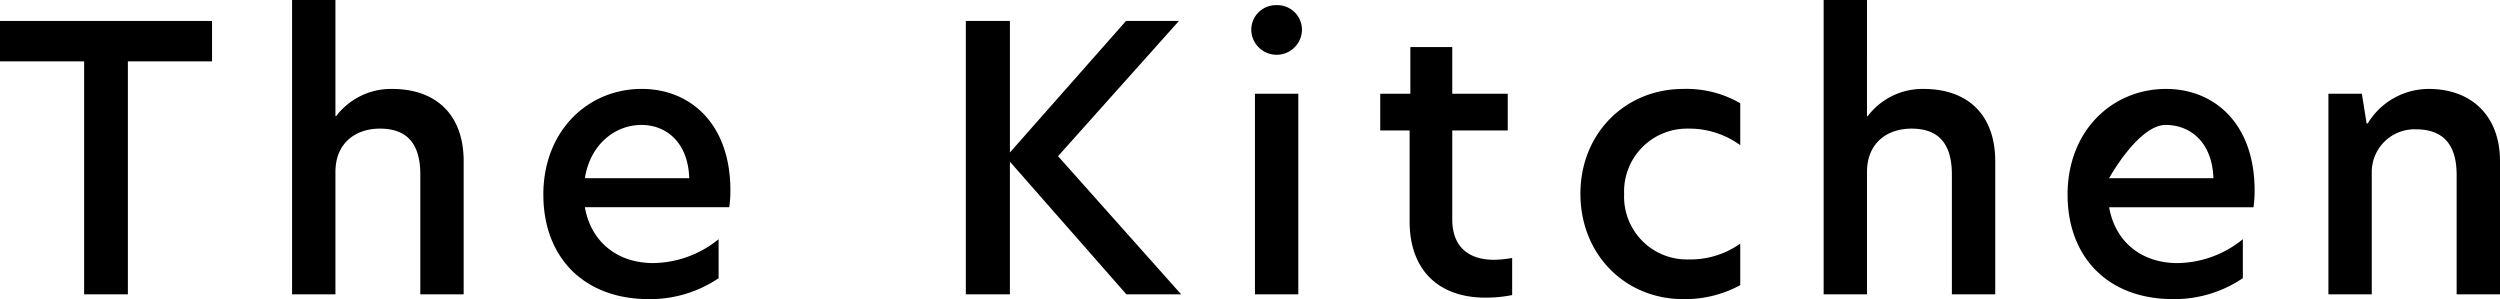 <svg xmlns="http://www.w3.org/2000/svg" width="372.571" height="44.579" viewBox="0 0 372.571 44.579"><path d="M12.539,7.792H0V1.768H31.6V7.792H19.056V42.509H12.539Z" transform="translate(0 1.354)"/><path d="M31.107,17.306h.109a10.261,10.261,0,0,1,8.322-4.053c6.517,0,10.68,3.779,10.68,10.787V43.863H43.756V26.013c0-4.6-1.971-6.844-6.024-6.844-3.613,0-6.625,2.135-6.625,6.46V43.863H24.645V0h6.462Z" transform="translate(18.882)"/><path d="M45.847,23.275C45.847,13.692,52.53,7.5,60.523,7.5c7.229,0,13.2,5.2,13.2,15.114a17.929,17.929,0,0,1-.164,2.518H52.035c.933,5.258,4.929,8.324,10.187,8.324A15.73,15.73,0,0,0,71.968,29.9v5.807a18.194,18.194,0,0,1-10.4,3.121c-9.8,0-15.717-6.353-15.717-15.552m21.741-2.464c-.164-5.312-3.4-7.94-7.117-7.94-4.053,0-7.668,3.011-8.435,7.94Z" transform="translate(35.125 5.749)"/><path d="M95.241,21.919l18.345,20.589h-8.158L88.067,22.74V42.509H81.5V1.768h6.57v19.6l17.3-19.6h7.886Z" transform="translate(62.437 1.354)"/><path d="M109.362.435a3.671,3.671,0,0,1,3.778,3.723,3.779,3.779,0,0,1-7.555,0A3.672,3.672,0,0,1,109.362.435m-3.23,13.2h6.462v29.9h-6.462Z" transform="translate(80.891 0.333)"/><path d="M127.2,10.924h8.271V16.4H127.2V29.652c0,4.27,2.628,6.024,6.243,6.024a16.746,16.746,0,0,0,2.685-.274v5.53a20.121,20.121,0,0,1-4,.383c-7.064,0-11.28-4.216-11.28-11.335V16.4h-4.38V10.924h4.489V3.969H127.2Z" transform="translate(89.227 3.041)"/><path d="M149.4,32.913a12.86,12.86,0,0,0,7.776-2.354v6.187a17.229,17.229,0,0,1-8.486,2.084c-8.709,0-15.333-6.683-15.333-15.718,0-8.926,6.625-15.607,15.333-15.607a15.942,15.942,0,0,1,8.486,2.135v6.243a12.907,12.907,0,0,0-7.831-2.462,9.367,9.367,0,0,0-9.473,9.744,9.349,9.349,0,0,0,9.528,9.749" transform="translate(102.17 5.749)"/><path d="M160.343,17.306h.11a10.261,10.261,0,0,1,8.322-4.053c6.517,0,10.68,3.779,10.68,10.787V43.863h-6.462V26.013c0-4.6-1.971-6.844-6.024-6.844-3.613,0-6.625,2.135-6.625,6.46V43.863h-6.462V0h6.462Z" transform="translate(117.892)"/><path d="M174.464,23.275c0-9.583,6.681-15.771,14.676-15.771,7.229,0,13.2,5.2,13.2,15.114a17.667,17.667,0,0,1-.164,2.518h-21.52c.931,5.258,4.927,8.324,10.185,8.324a15.726,15.726,0,0,0,9.745-3.561v5.807a18.193,18.193,0,0,1-10.4,3.121c-9.8,0-15.717-6.353-15.717-15.552M196.2,20.812c-.164-5.312-3.395-7.94-7.117-7.94-4.051,0-8.433,7.94-8.433,7.94Z" transform="translate(133.661 5.749)"/><path d="M222.047,18.238V38.114h-6.462v-17.8c0-4.6-2.08-6.792-6.079-6.792a6.376,6.376,0,0,0-6.57,6.517V38.114h-6.46V8.216h4.982l.712,4.435h.164a10.641,10.641,0,0,1,9.09-5.146c6.517,0,10.623,4.163,10.623,10.734" transform="translate(150.524 5.749)"/></svg>